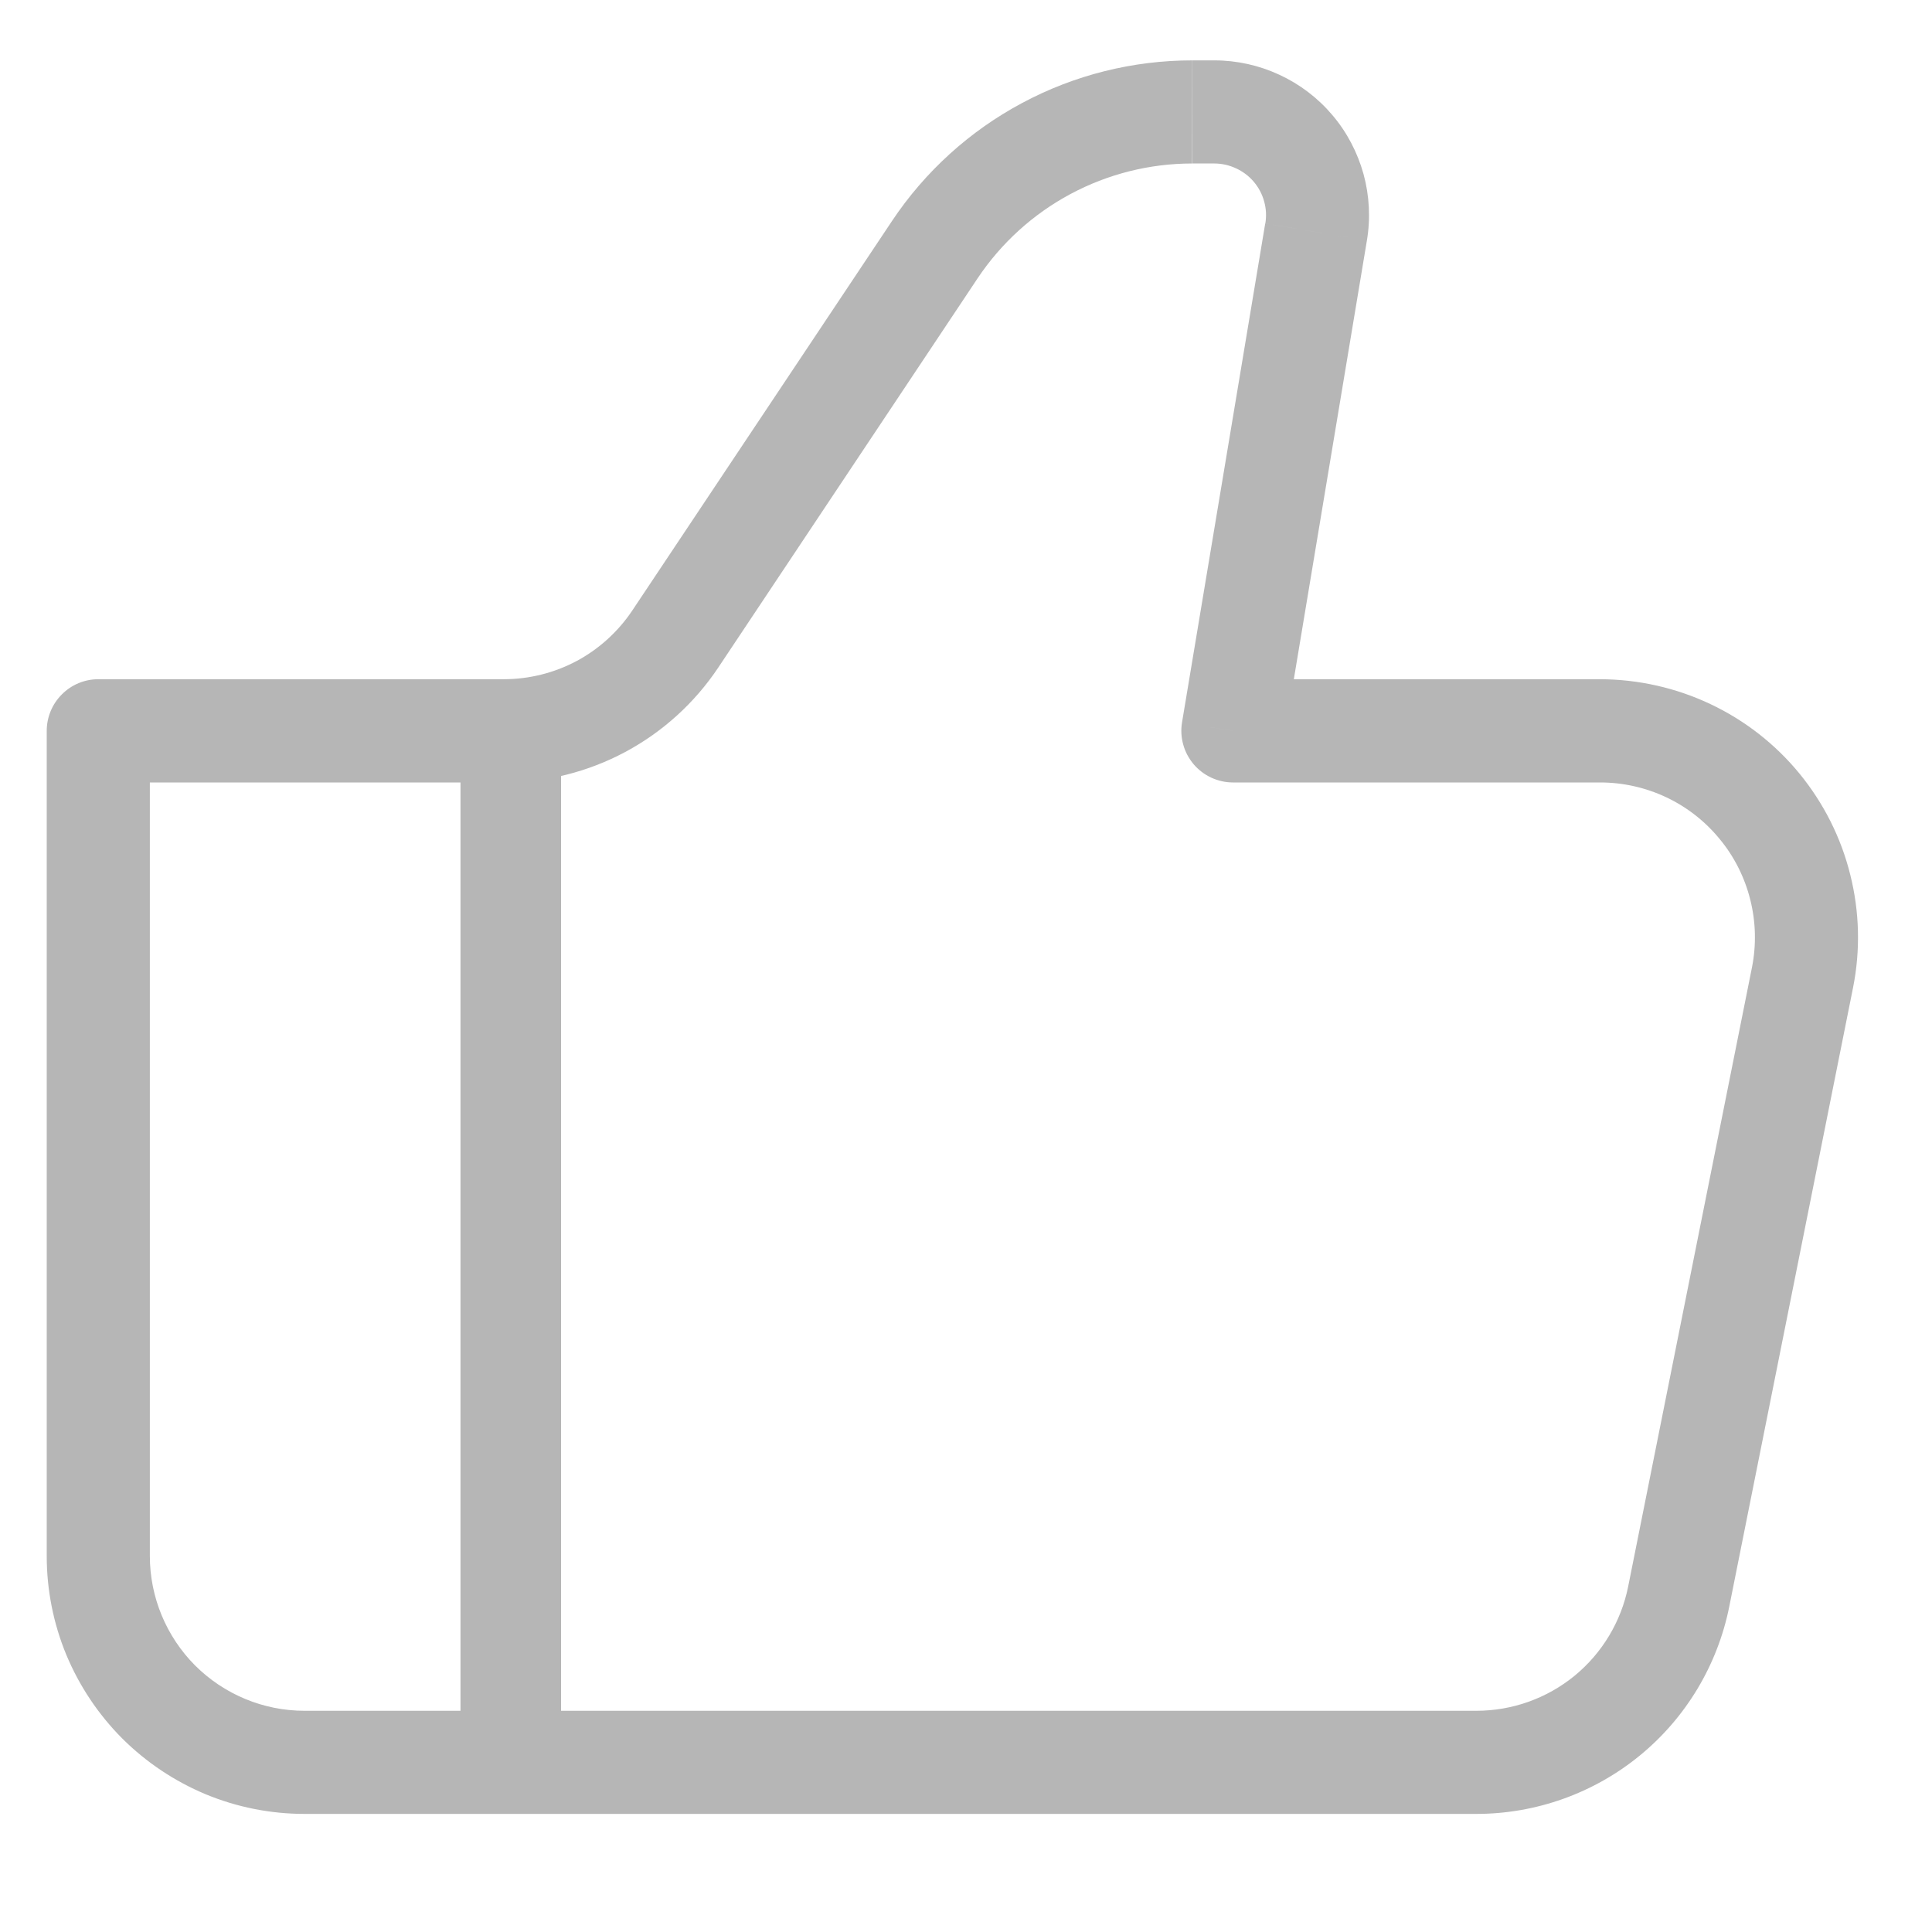 <svg width="16" height="16" viewBox="0 0 16 16" fill="none" xmlns="http://www.w3.org/2000/svg">
<g clip-path="url(#clip0_201_11818)">
<path d="M10.21 6.053L9.789 5.983C9.779 6.044 9.782 6.106 9.799 6.166C9.815 6.226 9.845 6.281 9.885 6.329C9.925 6.376 9.975 6.414 10.031 6.44C10.087 6.466 10.149 6.48 10.21 6.48V6.053ZM0.814 6.053V5.625C0.701 5.625 0.592 5.67 0.512 5.751C0.432 5.831 0.387 5.939 0.387 6.053H0.814ZM2.522 15.022H12.226V14.168H2.522V15.022ZM13.252 5.625H10.21V6.48H13.252V5.625ZM10.632 6.123L11.32 1.992L10.478 1.851L9.789 5.983L10.632 6.123ZM10.057 0.5H9.875V1.354H10.057V0.5ZM7.386 1.832L5.237 5.055L5.948 5.529L8.096 2.305L7.386 1.832ZM4.171 5.625H0.814V6.48H4.171V5.625ZM0.387 6.053V12.886H1.241V6.053H0.387ZM14.321 13.305L15.346 8.18L14.509 8.012L13.484 13.138L14.321 13.305ZM5.237 5.055C5.12 5.23 4.962 5.374 4.776 5.474C4.59 5.573 4.382 5.625 4.171 5.625V6.48C4.523 6.48 4.869 6.393 5.179 6.227C5.489 6.061 5.753 5.821 5.948 5.529L5.237 5.055ZM11.32 1.992C11.351 1.809 11.341 1.621 11.292 1.441C11.242 1.262 11.155 1.095 11.034 0.953C10.914 0.811 10.764 0.697 10.595 0.619C10.427 0.541 10.243 0.5 10.057 0.5V1.354C10.119 1.354 10.18 1.368 10.236 1.394C10.293 1.42 10.343 1.458 10.383 1.505C10.423 1.552 10.453 1.608 10.469 1.668C10.486 1.727 10.489 1.79 10.479 1.851L11.32 1.992ZM13.252 6.48C13.441 6.48 13.628 6.522 13.8 6.603C13.971 6.684 14.122 6.802 14.242 6.949C14.363 7.095 14.449 7.267 14.495 7.451C14.541 7.634 14.546 7.826 14.509 8.012L15.346 8.18C15.408 7.87 15.4 7.55 15.323 7.244C15.247 6.937 15.103 6.652 14.903 6.407C14.703 6.163 14.451 5.966 14.165 5.831C13.88 5.696 13.568 5.626 13.252 5.625L13.252 6.48ZM12.226 15.022C12.72 15.022 13.199 14.851 13.581 14.538C13.963 14.225 14.224 13.789 14.321 13.305L13.484 13.138C13.426 13.428 13.269 13.69 13.04 13.878C12.81 14.066 12.523 14.168 12.226 14.168V15.022ZM9.874 0.5C9.382 0.5 8.897 0.621 8.463 0.854C8.029 1.086 7.659 1.422 7.386 1.832L8.096 2.305C8.291 2.013 8.555 1.773 8.865 1.607C9.175 1.441 9.521 1.354 9.873 1.354L9.874 0.5ZM2.522 14.168C2.182 14.168 1.857 14.033 1.616 13.793C1.376 13.552 1.241 13.226 1.241 12.886H0.387C0.387 13.167 0.442 13.445 0.549 13.704C0.657 13.963 0.814 14.198 1.012 14.397C1.211 14.595 1.446 14.752 1.705 14.86C1.964 14.967 2.242 15.022 2.522 15.022V14.168Z" fill="#B6B6B6"/>
<path d="M4.23 6.053V14.595" stroke="#B6B6B6" stroke-width="0.833"/>
</g>
<defs>
<clipPath id="clip0_201_11818">
<rect width="15" height="15" fill="white" transform="translate(0.387 0.5)"/>
</clipPath>
</defs>
</svg>
